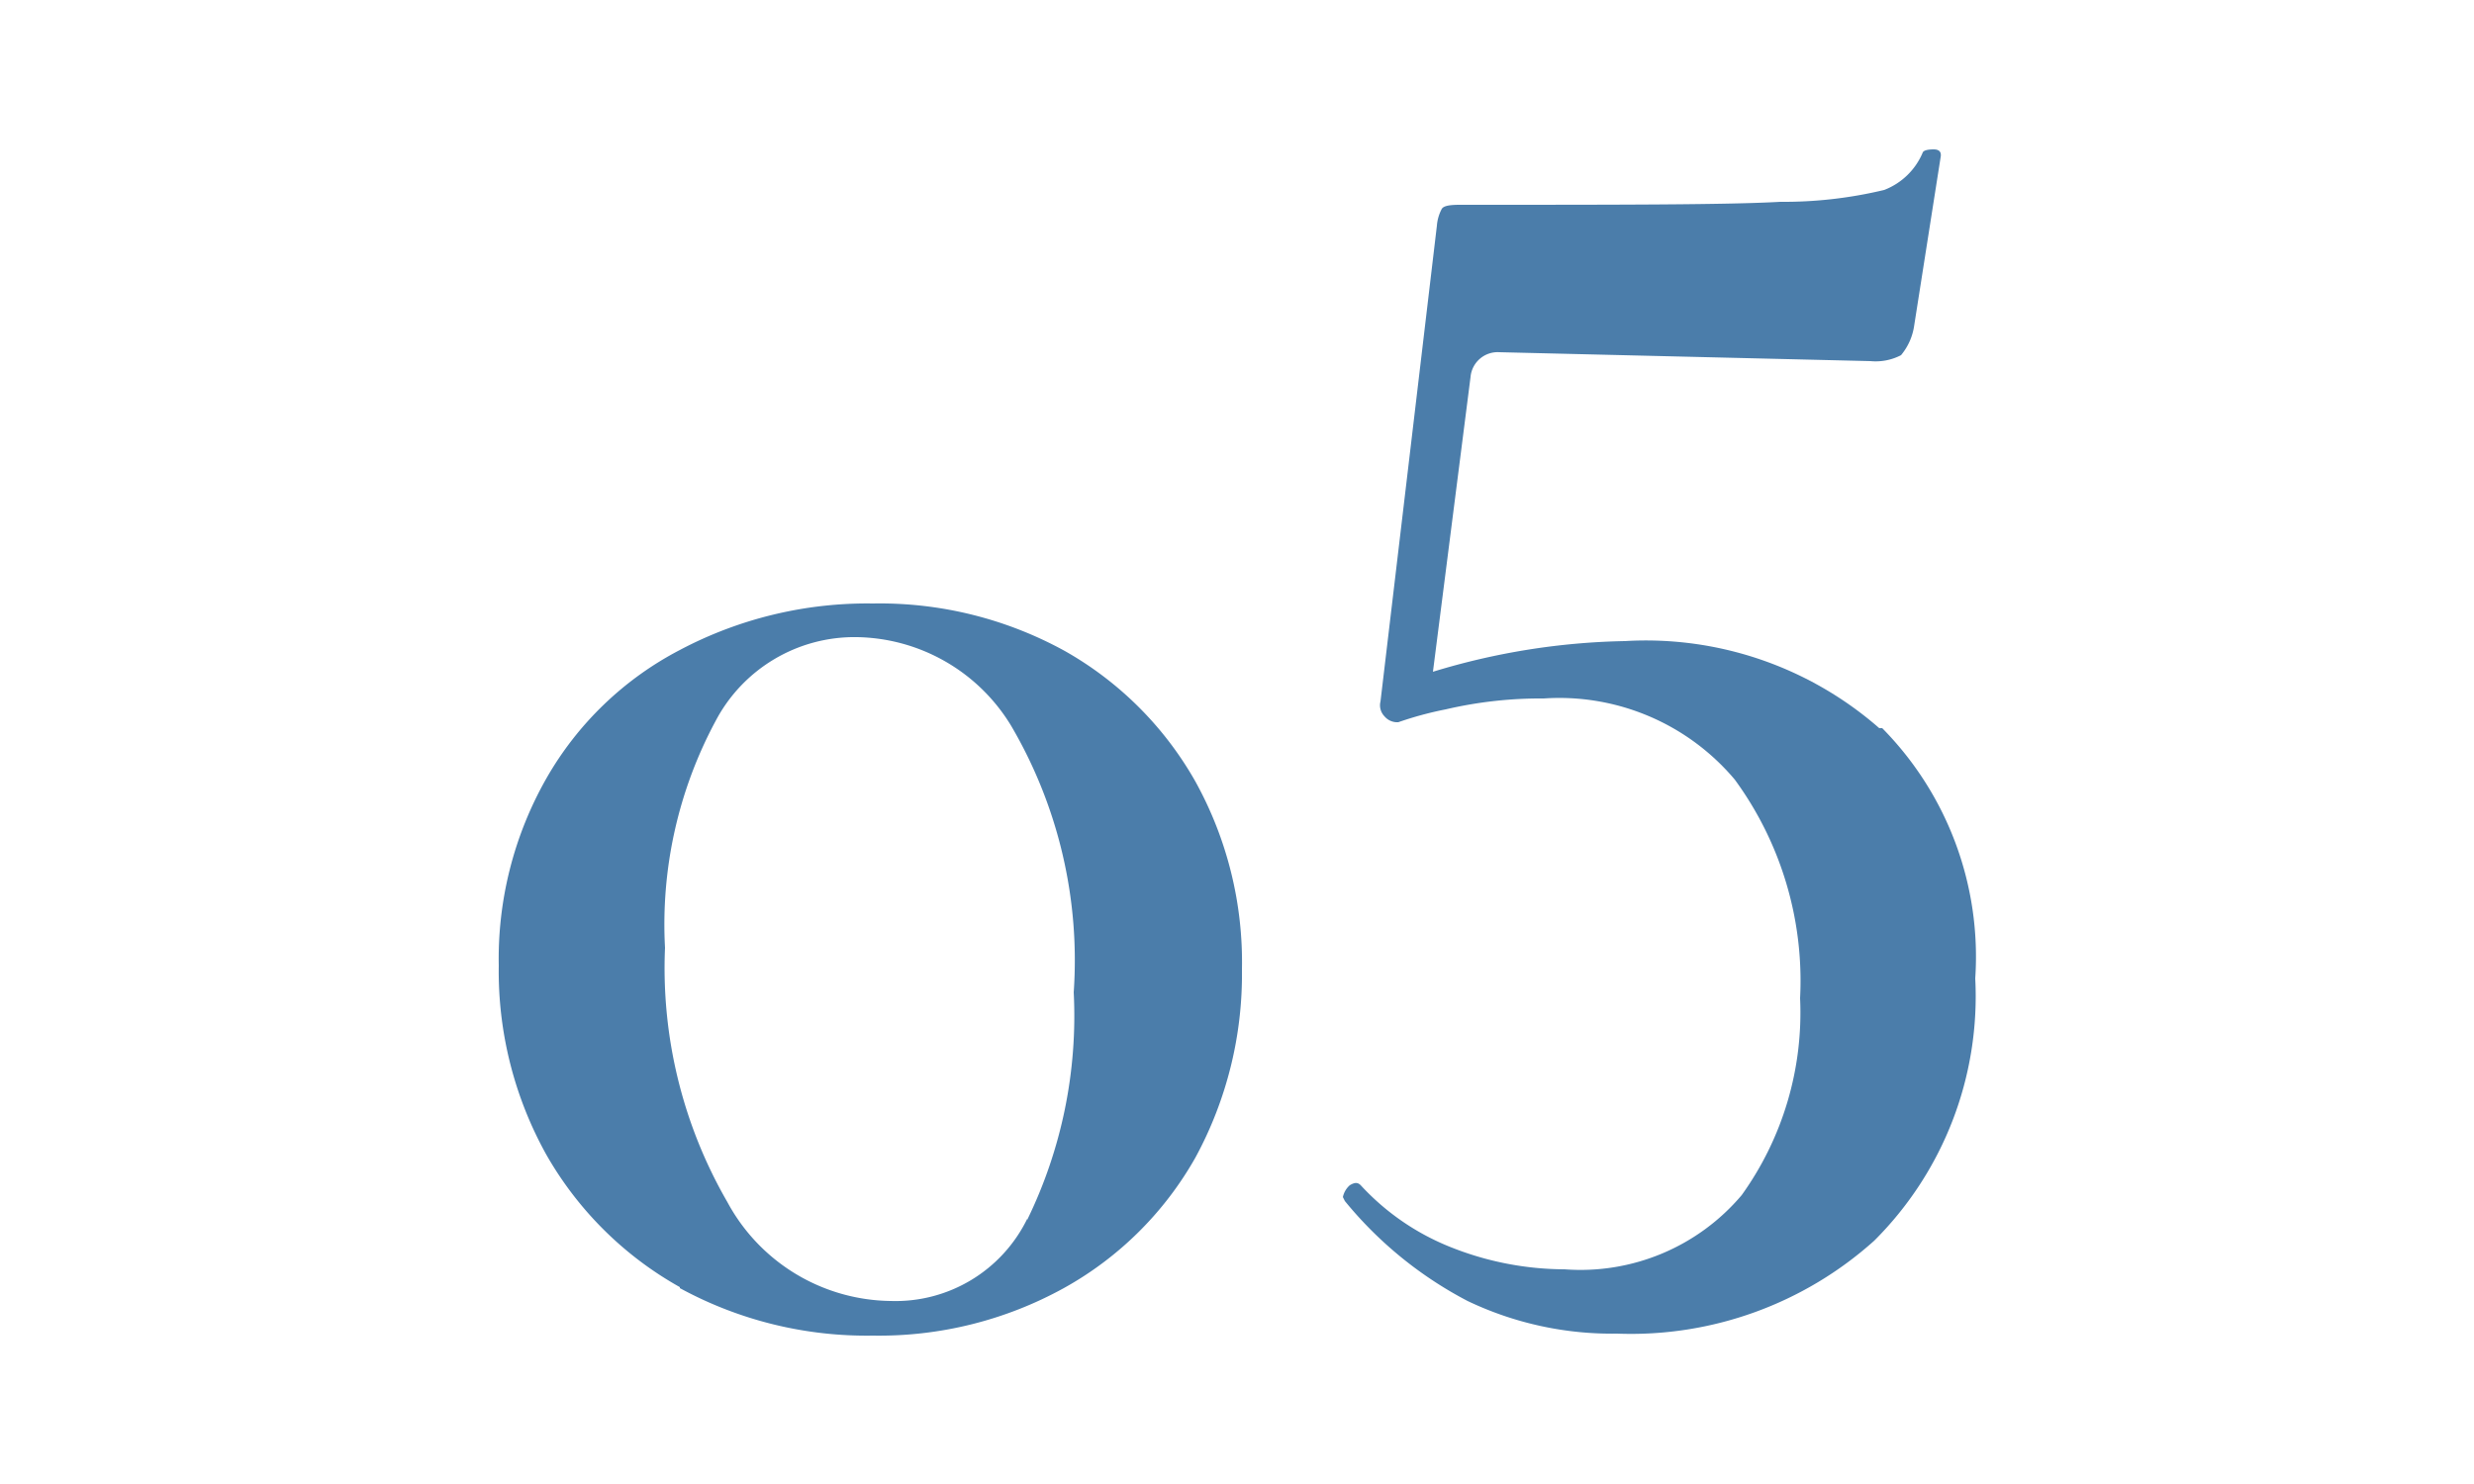 <svg id="nav05" xmlns="http://www.w3.org/2000/svg" width="25" height="15" viewBox="0 0 25 15">
  <g id="グループ_12" data-name="グループ 12">
    <g id="グループ_11" data-name="グループ 11">
      <path id="パス_13" data-name="パス 13" d="M6.87,13.01a3.546,3.546,0,0,1-1.35-1.34,3.816,3.816,0,0,1-.48-1.91,3.689,3.689,0,0,1,.48-1.89,3.316,3.316,0,0,1,1.35-1.3A4.046,4.046,0,0,1,8.82,6.1a3.876,3.876,0,0,1,1.94.48A3.486,3.486,0,0,1,12.08,7.9a3.772,3.772,0,0,1,.47,1.9,3.878,3.878,0,0,1-.47,1.9,3.443,3.443,0,0,1-1.33,1.32,3.865,3.865,0,0,1-1.93.48,3.941,3.941,0,0,1-1.95-.48Zm3.51-.68a4.7,4.7,0,0,0,.47-2.3,4.686,4.686,0,0,0-.63-2.69,1.857,1.857,0,0,0-1.56-.9,1.586,1.586,0,0,0-1.43.85,4.343,4.343,0,0,0-.51,2.29,4.727,4.727,0,0,0,.63,2.57,1.9,1.9,0,0,0,1.65,1,1.481,1.481,0,0,0,1.38-.83Z" fill="#4b7daa"/>
      <path id="パス_14" data-name="パス 14" d="M19.02,7.36a3.29,3.29,0,0,1,.94,2.53,3.488,3.488,0,0,1-1.02,2.65,3.678,3.678,0,0,1-2.6.94,3.382,3.382,0,0,1-1.51-.33,3.975,3.975,0,0,1-1.24-1.01l-.02-.04a.218.218,0,0,1,.07-.12c.05-.03.08-.03.11,0a2.478,2.478,0,0,0,.92.63,3.125,3.125,0,0,0,1.14.22,2.133,2.133,0,0,0,1.79-.75,3.162,3.162,0,0,0,.59-1.99,3.443,3.443,0,0,0-.66-2.21,2.317,2.317,0,0,0-1.93-.82,4.221,4.221,0,0,0-.99.11,3.525,3.525,0,0,0-.48.13.168.168,0,0,1-.14-.06.16.16,0,0,1-.04-.15l.57-4.81a.43.43,0,0,1,.05-.17c.02-.03.08-.04.18-.04,1.63,0,2.71,0,3.24-.03a4.345,4.345,0,0,0,1.05-.12.69.69,0,0,0,.39-.38c.01-.02.05-.03.11-.03s.08.03.07.08l-.27,1.72a.6.6,0,0,1-.13.28.556.556,0,0,1-.31.06l-3.75-.09a.275.275,0,0,0-.29.25l-.38,2.98a7.039,7.039,0,0,1,1.94-.31,3.58,3.58,0,0,1,2.57.88Z" fill="#4b7daa"/>
    </g>
    <rect id="長方形_6" data-name="長方形 6" width="25" height="15" fill="none"/>
  </g>
</svg>

